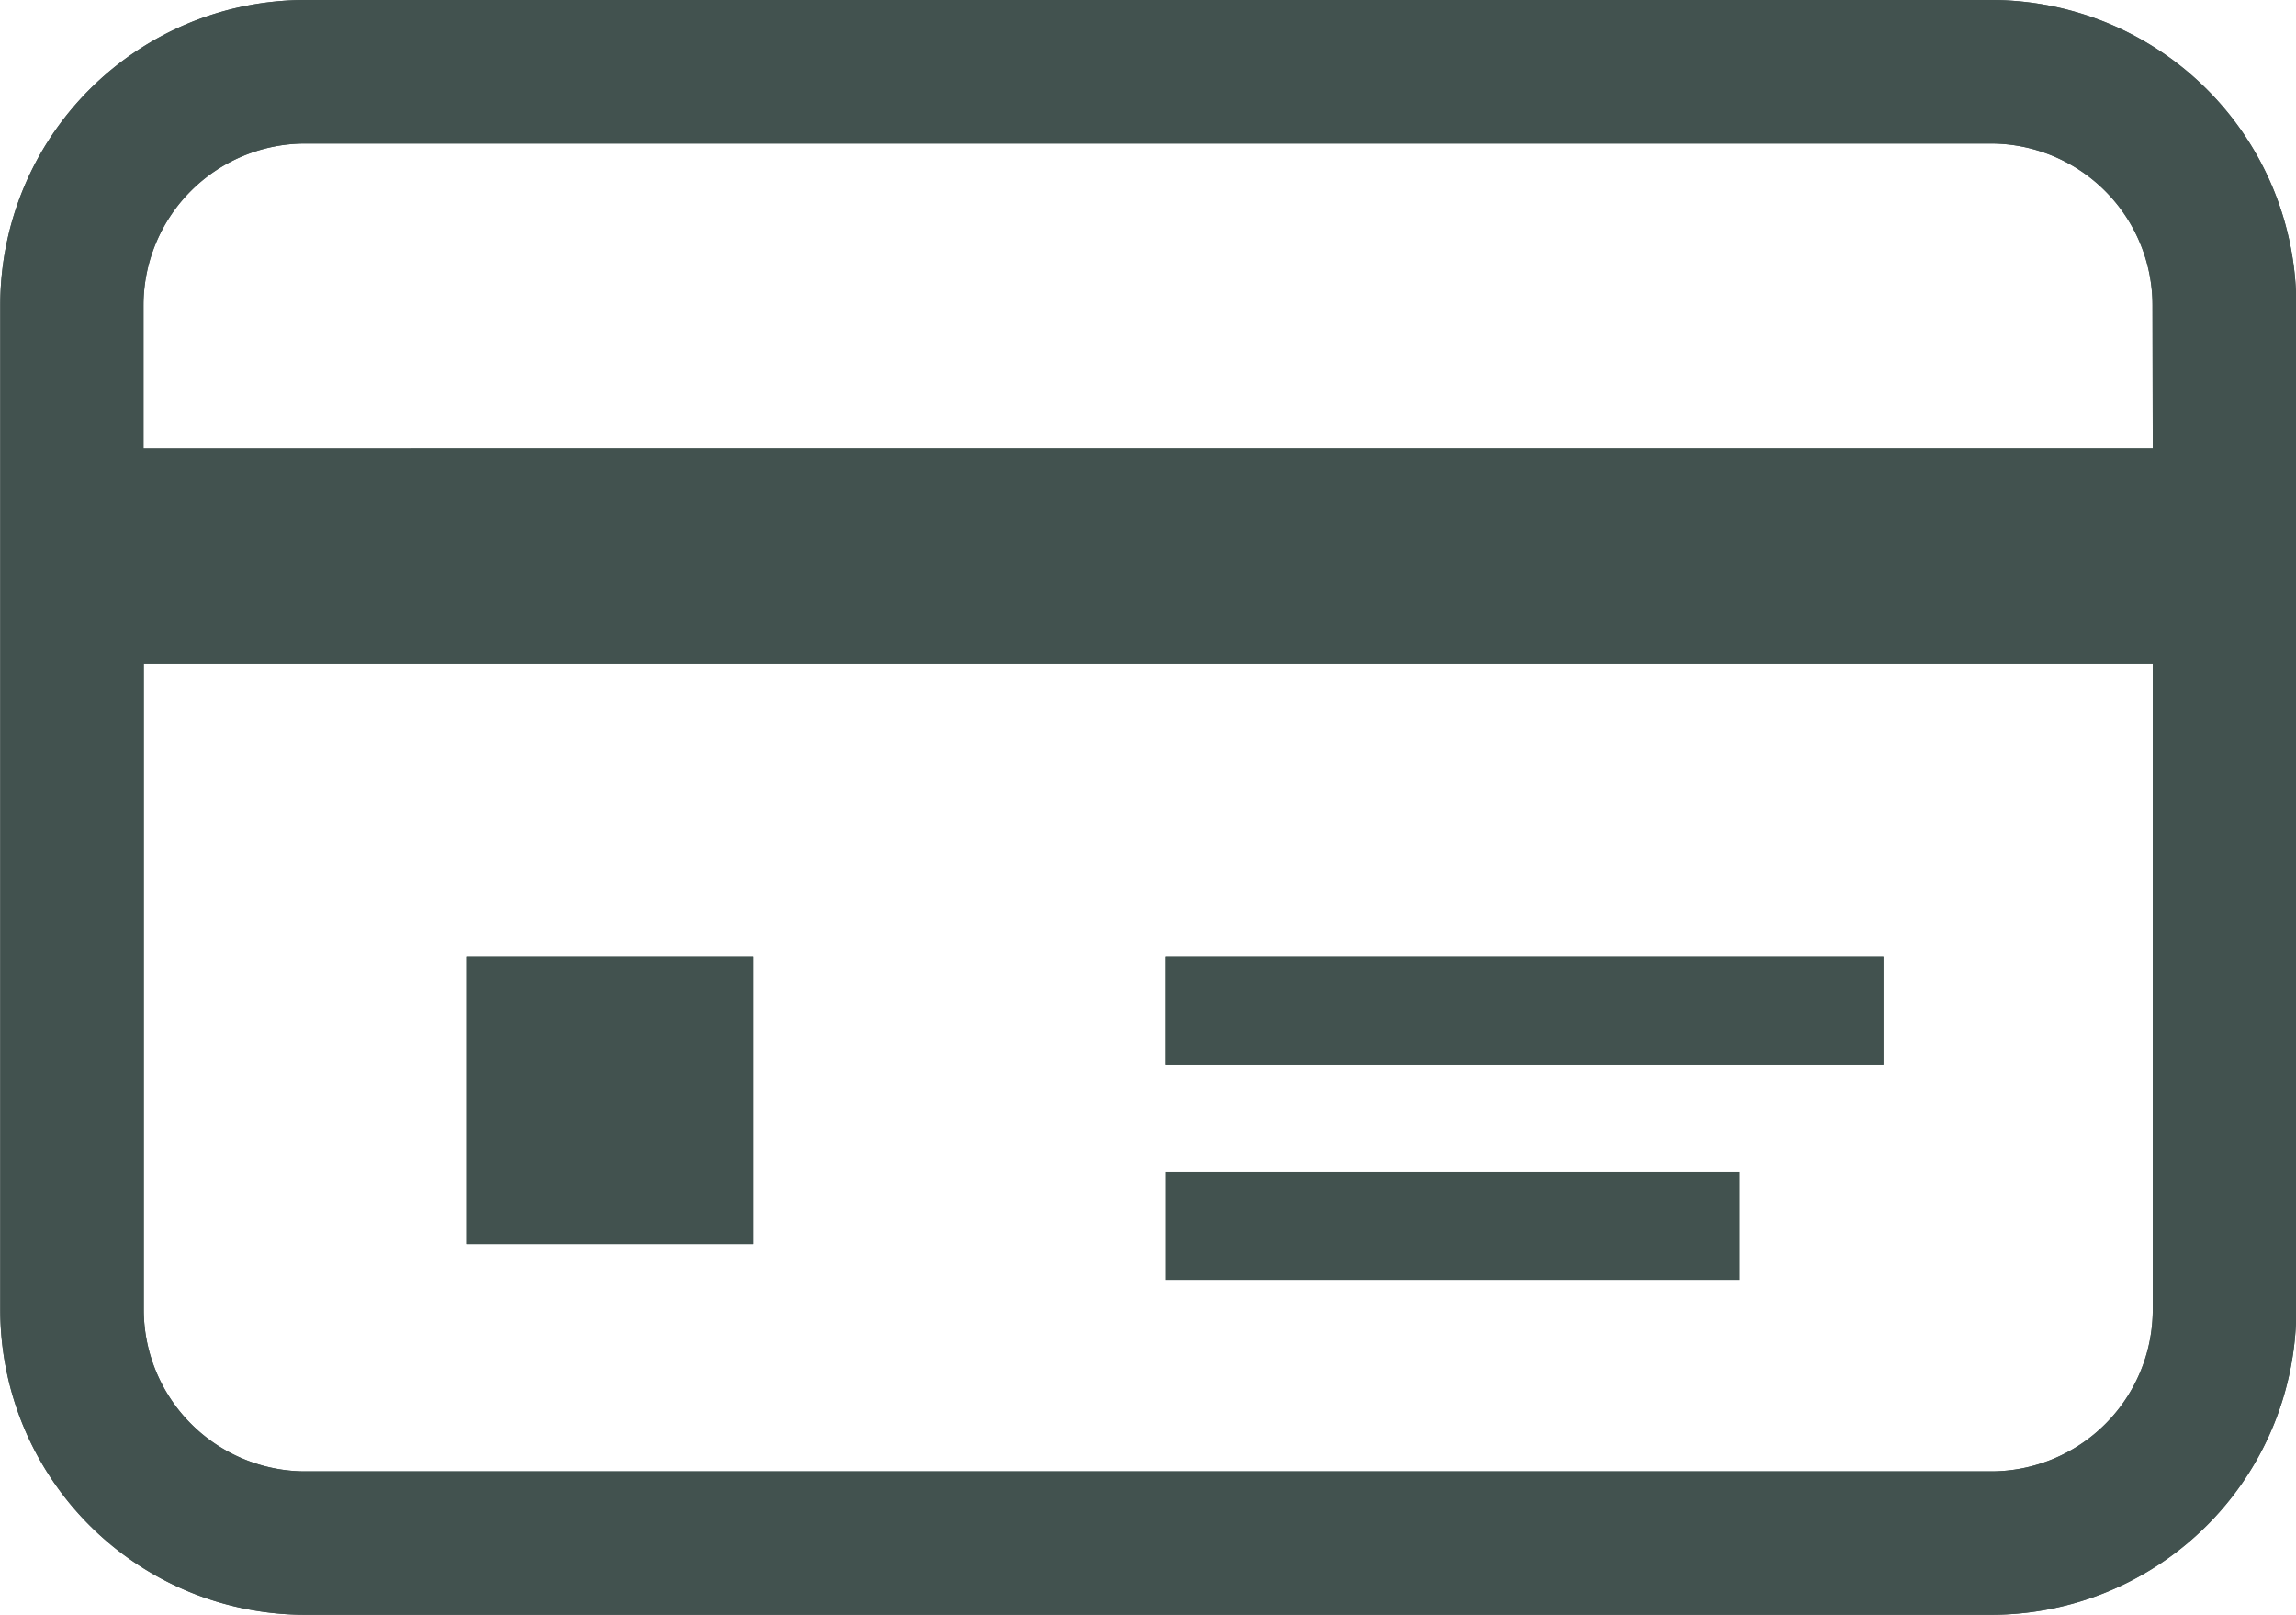 <svg xmlns="http://www.w3.org/2000/svg" width="26" height="18.281" viewBox="0 0 26 18.281"><g transform="translate(-1024.977 -1066.482)"><path d="M60.587,48.367H41.5a3.455,3.455,0,0,0-3.455,3.455V63.194A3.455,3.455,0,0,0,41.5,66.648h19.09a3.455,3.455,0,0,0,3.455-3.455V51.822a3.455,3.455,0,0,0-3.455-3.455m1.83,14.827a1.832,1.832,0,0,1-1.83,1.83H41.5a1.832,1.832,0,0,1-1.83-1.83v-7.31h22.75Zm0-9.748H39.667V51.822a1.832,1.832,0,0,1,1.83-1.83h19.09a1.832,1.832,0,0,1,1.83,1.83Z" transform="translate(986.935 1018.115)" fill="#42524f"/><rect width="3.25" height="3.25" transform="translate(1030.257 1077.315)" fill="#42524f"/><rect width="8.125" height="1.219" transform="translate(1038.18 1077.315)" fill="#42524f"/><rect width="6.5" height="1.219" transform="translate(1038.18 1079.752)" fill="#42524f"/><path d="M60.587,48.367H41.5a3.455,3.455,0,0,0-3.455,3.455V63.194A3.455,3.455,0,0,0,41.5,66.648h19.09a3.455,3.455,0,0,0,3.455-3.455V51.822a3.455,3.455,0,0,0-3.455-3.455m1.83,14.827a1.832,1.832,0,0,1-1.83,1.83H41.5a1.832,1.832,0,0,1-1.83-1.83v-7.31h22.75Zm0-9.748H39.667V51.822a1.832,1.832,0,0,1,1.83-1.83h19.09a1.832,1.832,0,0,1,1.83,1.83Z" transform="translate(986.935 1018.115)" fill="#42524f"/><rect width="3.25" height="3.25" transform="translate(1030.257 1077.315)" fill="#42524f"/><rect width="8.125" height="1.219" transform="translate(1038.18 1077.315)" fill="#42524f"/></g></svg>